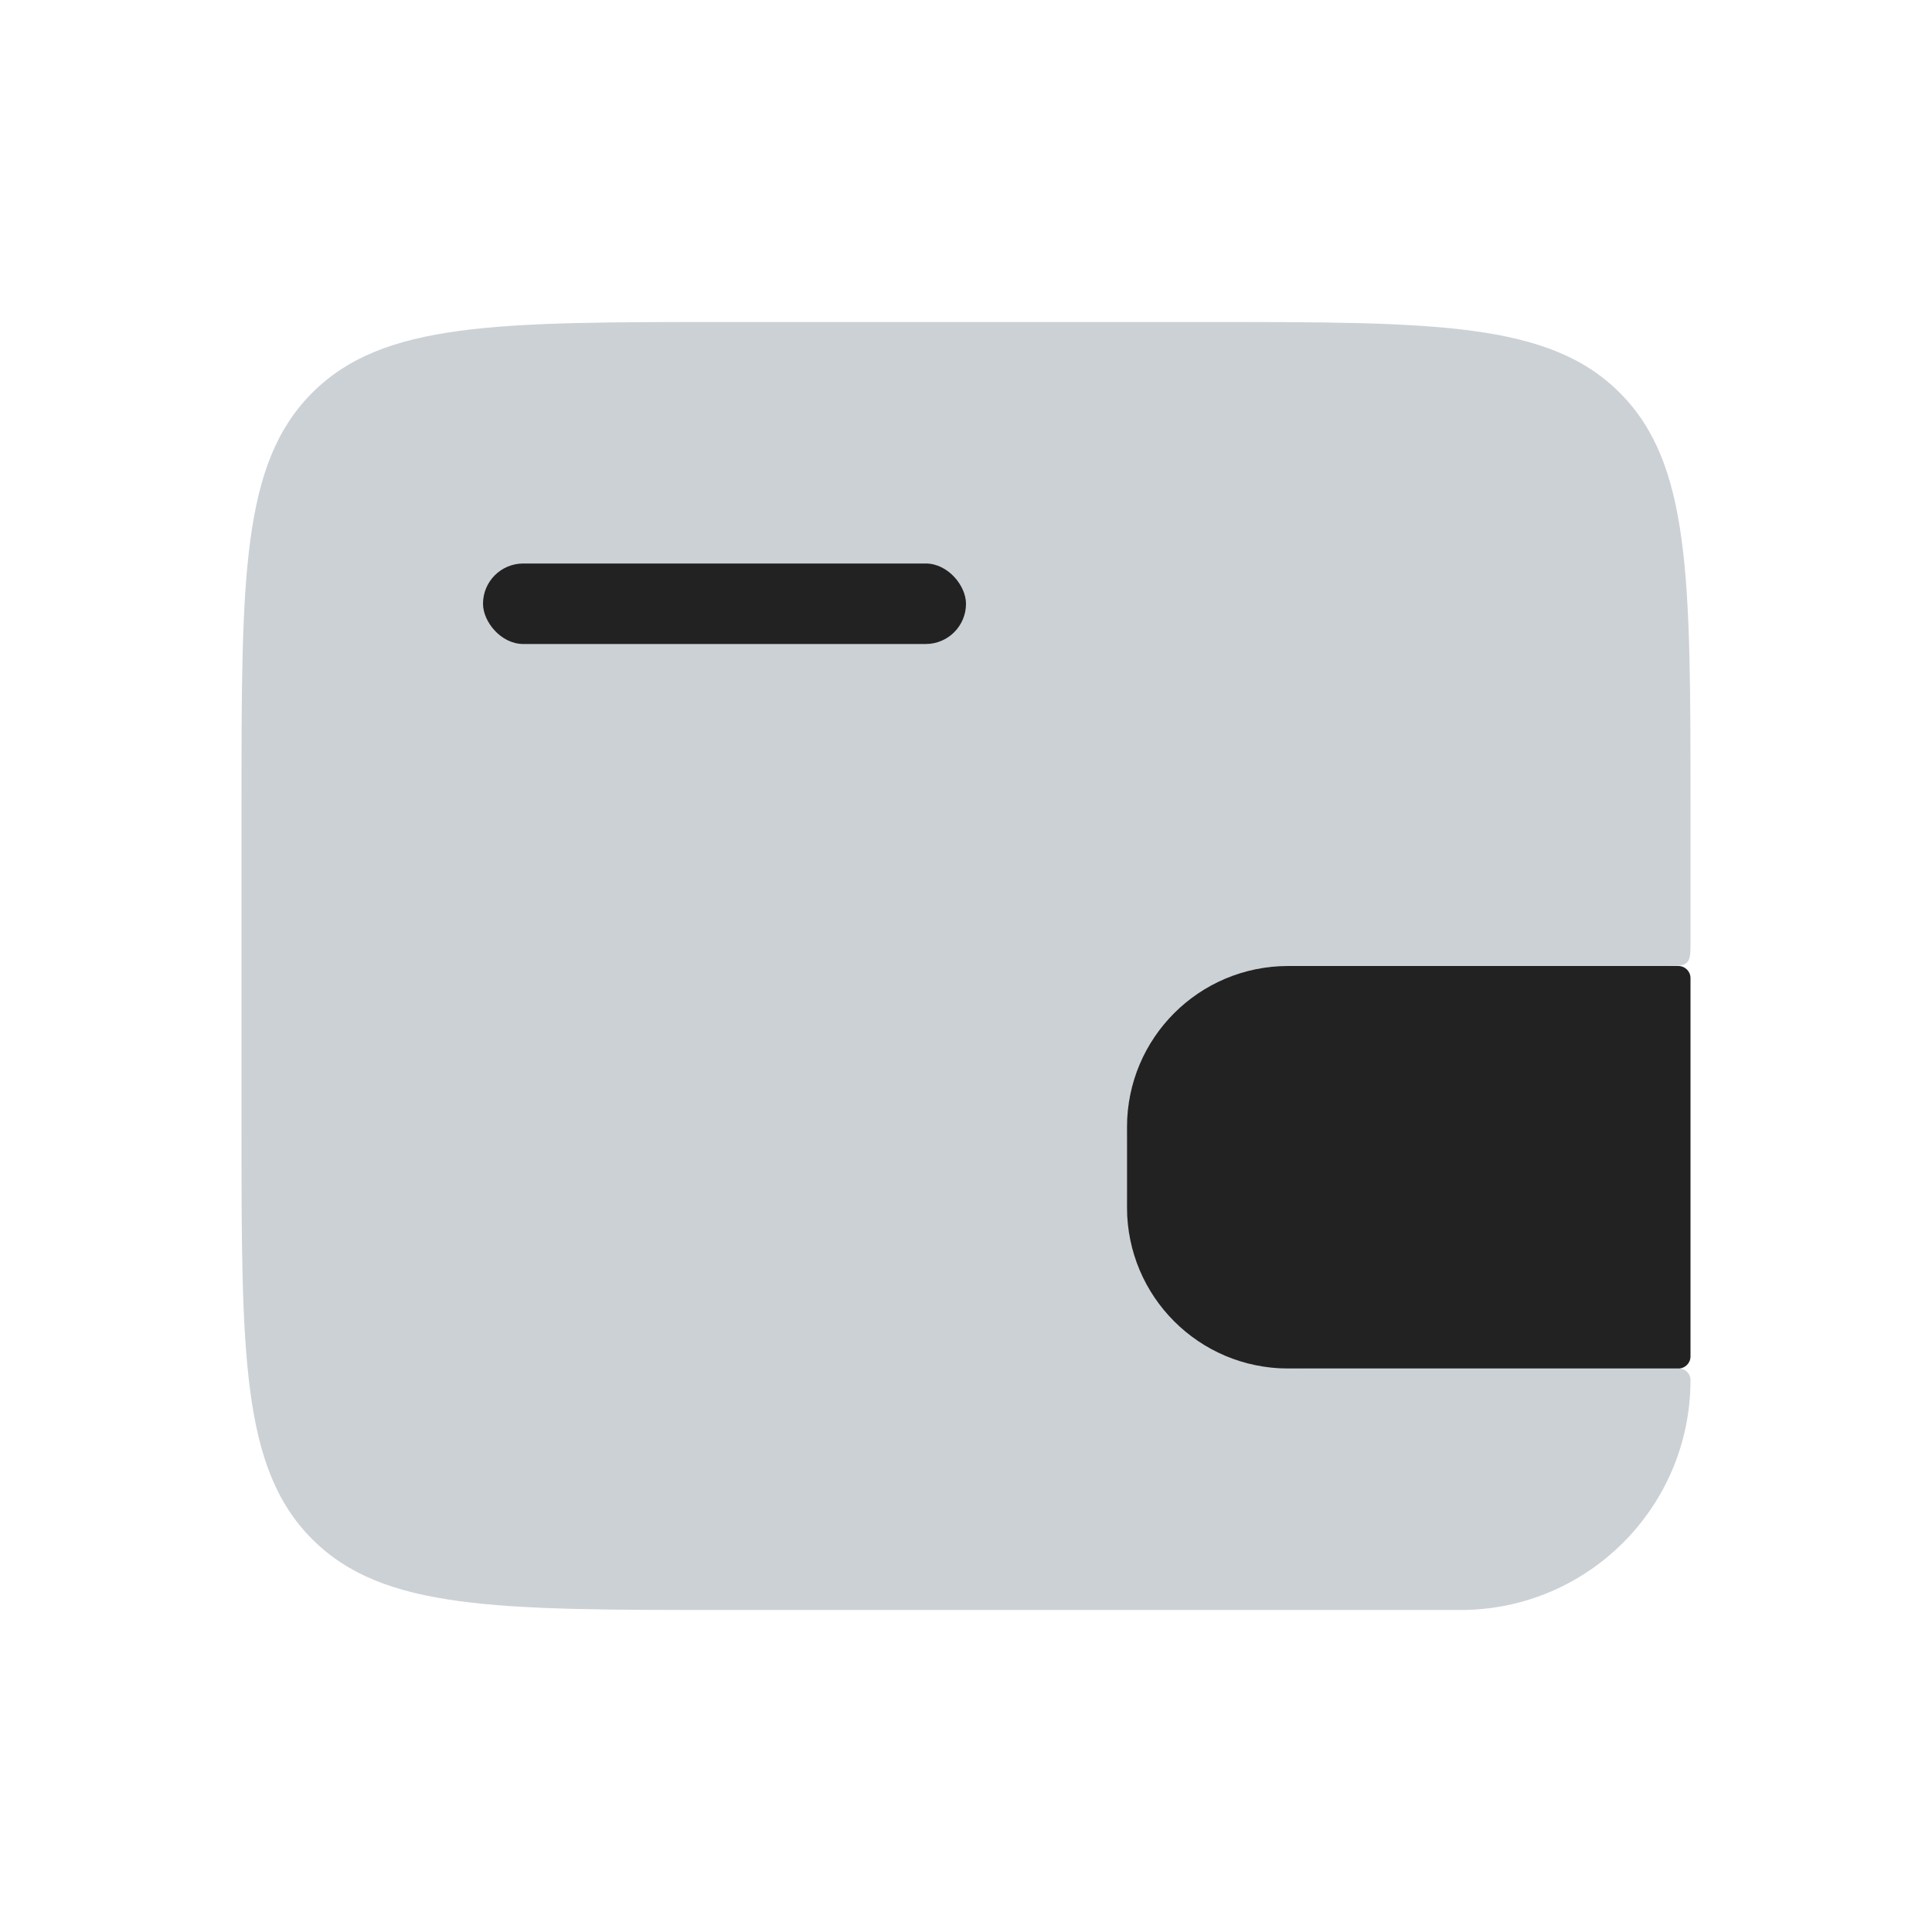 <?xml version="1.0" encoding="utf-8"?><!-- Uploaded to: SVG Repo, www.svgrepo.com, Generator: SVG Repo Mixer Tools -->
<svg width="800px" height="800px" viewBox="0 0 24 24" fill="none" xmlns="http://www.w3.org/2000/svg">
<path d="M3 10C3 7.172 3 5.757 3.879 4.879C4.757 4 6.172 4 9 4H15C17.828 4 19.243 4 20.121 4.879C21 5.757 21 7.172 21 10V11.7C21 11.841 21 11.912 20.956 11.956C20.912 12 20.841 12 20.7 12H16.5C16.035 12 15.803 12 15.61 12.038C14.816 12.196 14.196 12.816 14.038 13.61C14 13.803 14 14.035 14 14.5C14 14.965 14 15.197 14.038 15.39C14.196 16.184 14.816 16.804 15.61 16.962C15.803 17 16.035 17 16.5 17H20.857C20.936 17 21 17.064 21 17.143C21 18.721 19.721 20 18.143 20H9C6.172 20 4.757 20 3.879 19.121C3 18.243 3 16.828 3 14V10Z" fill="#2A4157" fill-opacity="0.24"/>
<path d="M14 14C14 12.895 14.895 12 16 12H20.85C20.933 12 21 12.067 21 12.15V16.85C21 16.933 20.933 17 20.85 17H16C14.895 17 14 16.105 14 15V14Z" fill="#222222"/>
<rect x="6" y="7" width="6" height="1" rx="0.5" fill="#222222"/>
</svg>